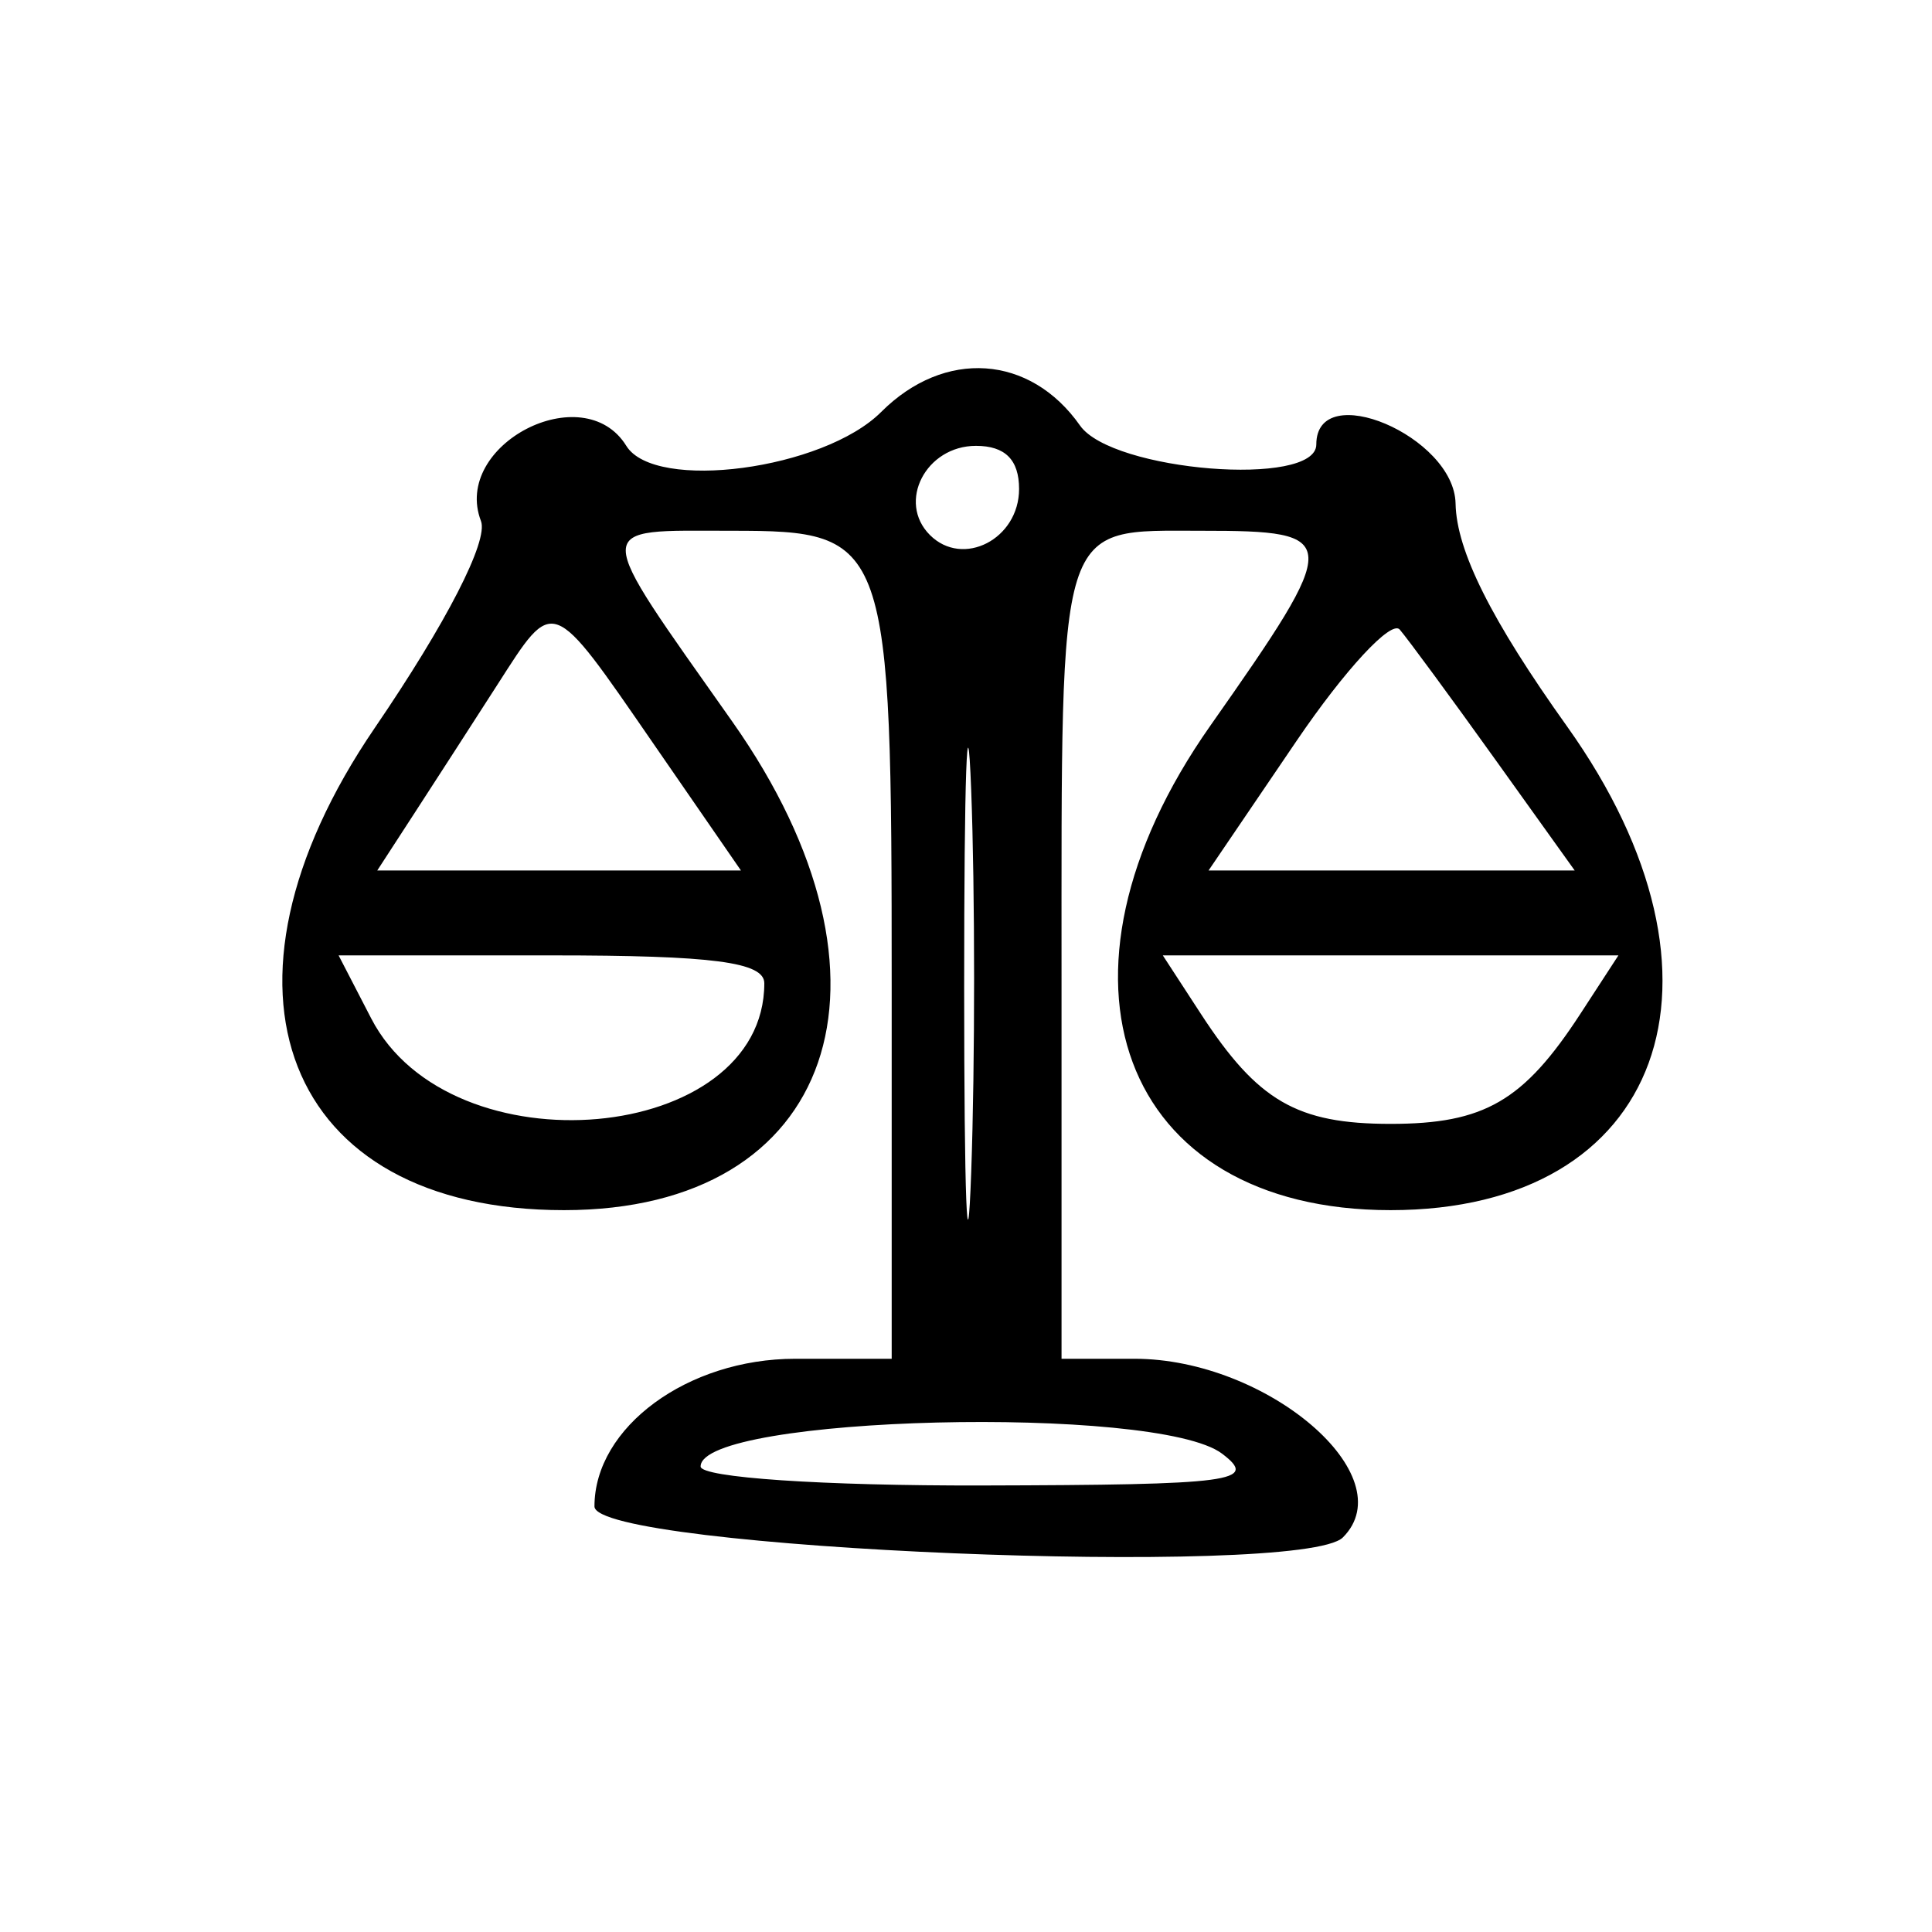 <svg xmlns="http://www.w3.org/2000/svg" xmlns:xlink="http://www.w3.org/1999/xlink" id="svg" width="400" height="400" viewBox="0, 0, 400,400"><g id="svgg"><path id="path0" d="M182.439 85.293 C 170.504 97.228,135.580 101.870,129.670 92.308 C 120.803 77.960,93.518 92.079,99.580 107.878 C 101.152 111.973,92.440 128.939,77.572 150.735 C 40.789 204.661,58.812 250.549,116.777 250.549 C 172.828 250.549,189.281 202.851,151.648 149.451 C 122.215 107.684,122.223 109.890,151.494 109.890 C 184.054 109.890,184.615 111.486,184.615 204.107 L 184.615 281.319 164.635 281.319 C 142.346 281.319,123.077 295.492,123.077 311.888 C 123.077 320.717,269.552 326.785,278.029 318.308 C 290.727 305.610,262.389 281.319,234.879 281.319 L 219.780 281.319 219.780 202.557 C 219.780 106.442,218.700 109.890,248.822 109.890 C 277.923 109.890,277.981 111.242,250.549 150.303 C 213.966 202.396,231.913 250.549,287.912 250.549 C 344.335 250.549,361.778 202.719,324.438 150.389 C 308.729 128.374,301.542 114.008,301.361 104.263 C 301.103 90.337,272.527 78.213,272.527 92.029 C 272.527 100.978,230.269 97.594,223.613 88.112 C 213.287 73.401,195.546 72.187,182.439 85.293 M210.989 101.237 C 210.989 111.604,199.365 117.606,192.527 110.769 C 185.690 103.932,191.692 92.308,202.060 92.308 C 208.105 92.308,210.989 95.192,210.989 101.237 M135.202 153.846 L 153.402 180.220 115.756 180.220 L 78.110 180.220 85.959 168.132 C 90.277 161.484,97.922 149.640,102.948 141.813 C 114.779 123.391,113.982 123.094,135.202 153.846 M201.080 242.635 C 200.281 265.120,199.623 247.912,199.618 204.396 C 199.614 160.879,200.268 142.482,201.072 163.514 C 201.876 184.545,201.880 220.150,201.080 242.635 M309.501 157.143 L 326.023 180.220 288.123 180.220 L 250.222 180.220 268.421 153.420 C 278.431 138.680,288.051 128.296,289.800 130.343 C 291.549 132.391,300.414 144.451,309.501 157.143 M158.242 203.573 C 158.242 236.920,93.337 242.730,76.856 210.859 L 70.104 197.802 114.173 197.802 C 147.624 197.802,158.242 199.193,158.242 203.573 M327.209 209.890 C 315.440 227.973,307.313 232.687,287.912 232.687 C 268.511 232.687,260.384 227.973,248.615 209.890 L 240.747 197.802 287.912 197.802 L 335.077 197.802 327.209 209.890 M253.006 300.959 C 260.649 306.740,255.468 307.427,203.297 307.553 C 170.371 307.632,145.055 305.922,145.055 303.619 C 145.055 293.096,239.532 290.768,253.006 300.959 " stroke="none" fill="#000000" fill-rule="evenodd"></path></g></svg>